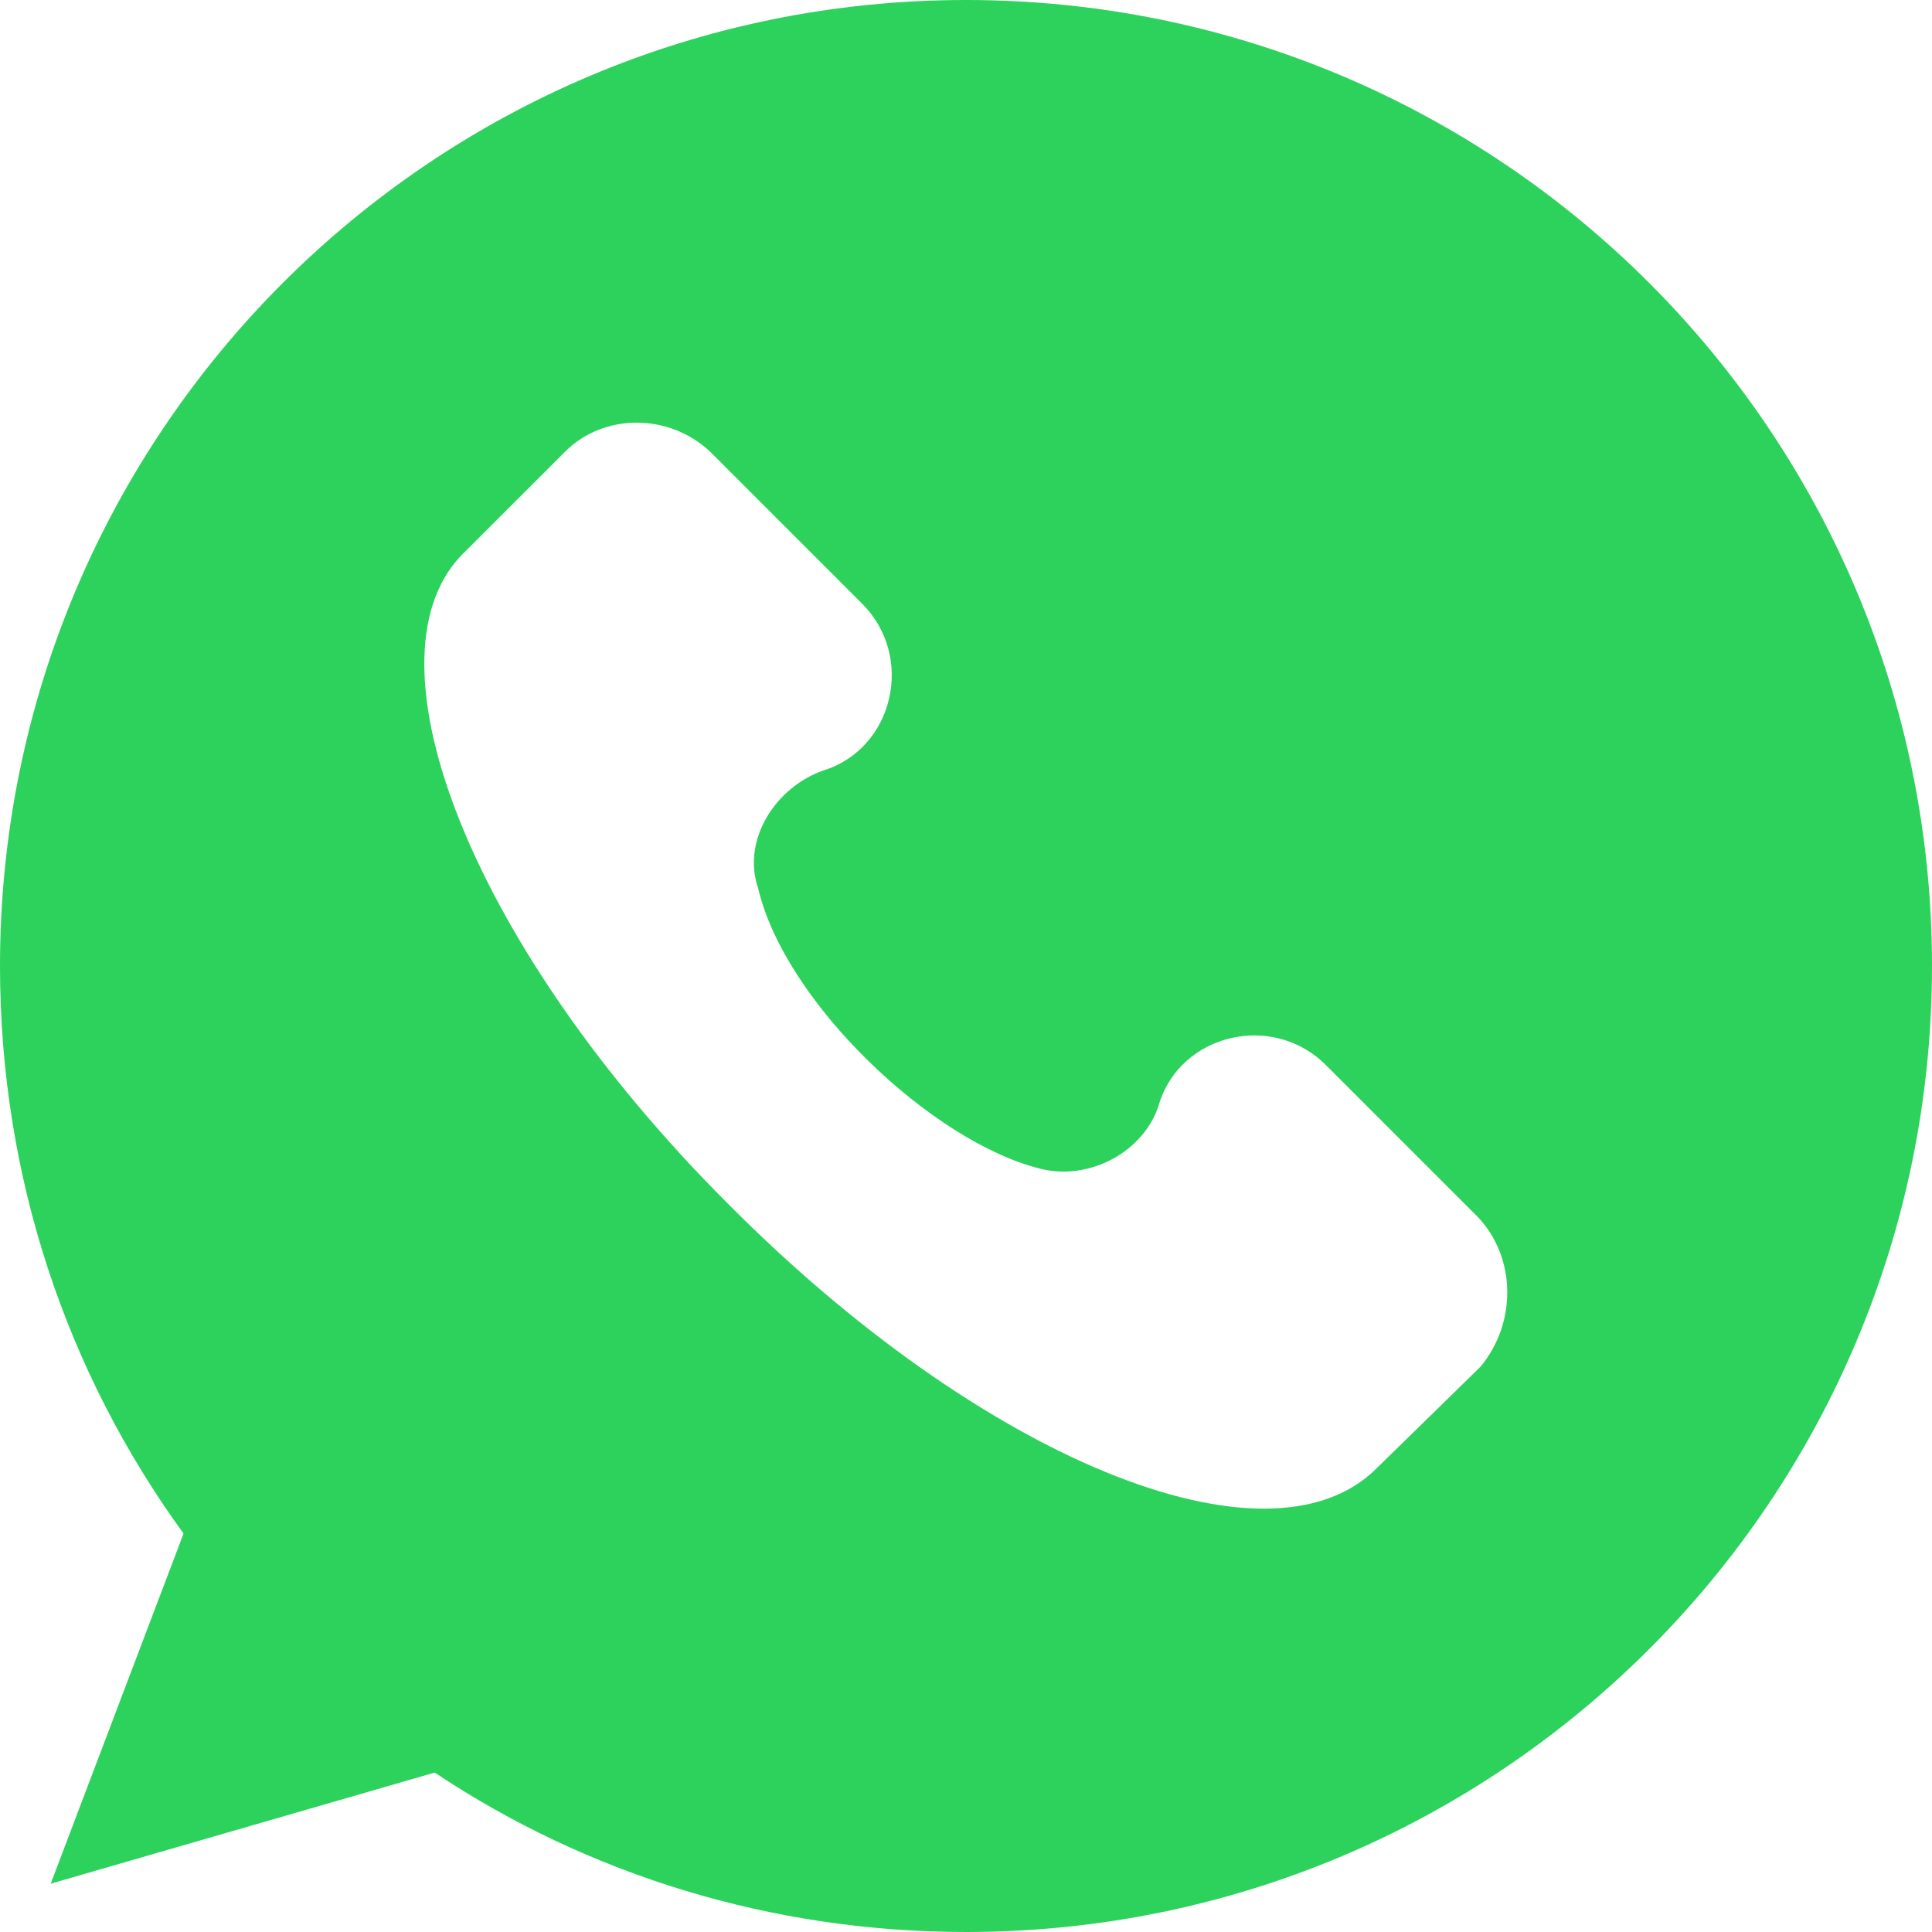 <svg width="21" height="21" viewBox="0 0 21 21" fill="none" xmlns="http://www.w3.org/2000/svg">
<g clip-path="url(#clip0_2056_4536)">
<path d="M10.5 0C4.699 0 0 4.699 0 10.5C0 12.81 0.735 14.936 1.995 16.669L0.551 20.475L4.725 19.267C6.379 20.37 8.374 21 10.5 21C16.301 21 21 16.301 21 10.5C21 4.699 16.301 0 10.5 0ZM16.091 14.857L14.963 15.96C13.781 17.141 10.658 15.855 7.901 13.072C5.145 10.316 3.911 7.192 5.014 6.037L6.143 4.909C6.562 4.489 7.271 4.489 7.718 4.909L9.371 6.562C9.949 7.14 9.713 8.137 8.951 8.374C8.426 8.557 8.059 9.135 8.242 9.66C8.531 10.894 10.133 12.416 11.314 12.705C11.839 12.836 12.443 12.521 12.6 11.996C12.836 11.235 13.834 10.999 14.411 11.576L16.065 13.23C16.485 13.676 16.485 14.385 16.091 14.857Z" fill="#2DD25C"/>
</g>
<defs>
<clipPath id="clip0_2056_4536">
<rect width="21" height="21" fill="white"/>
</clipPath>
</defs>
</svg>

